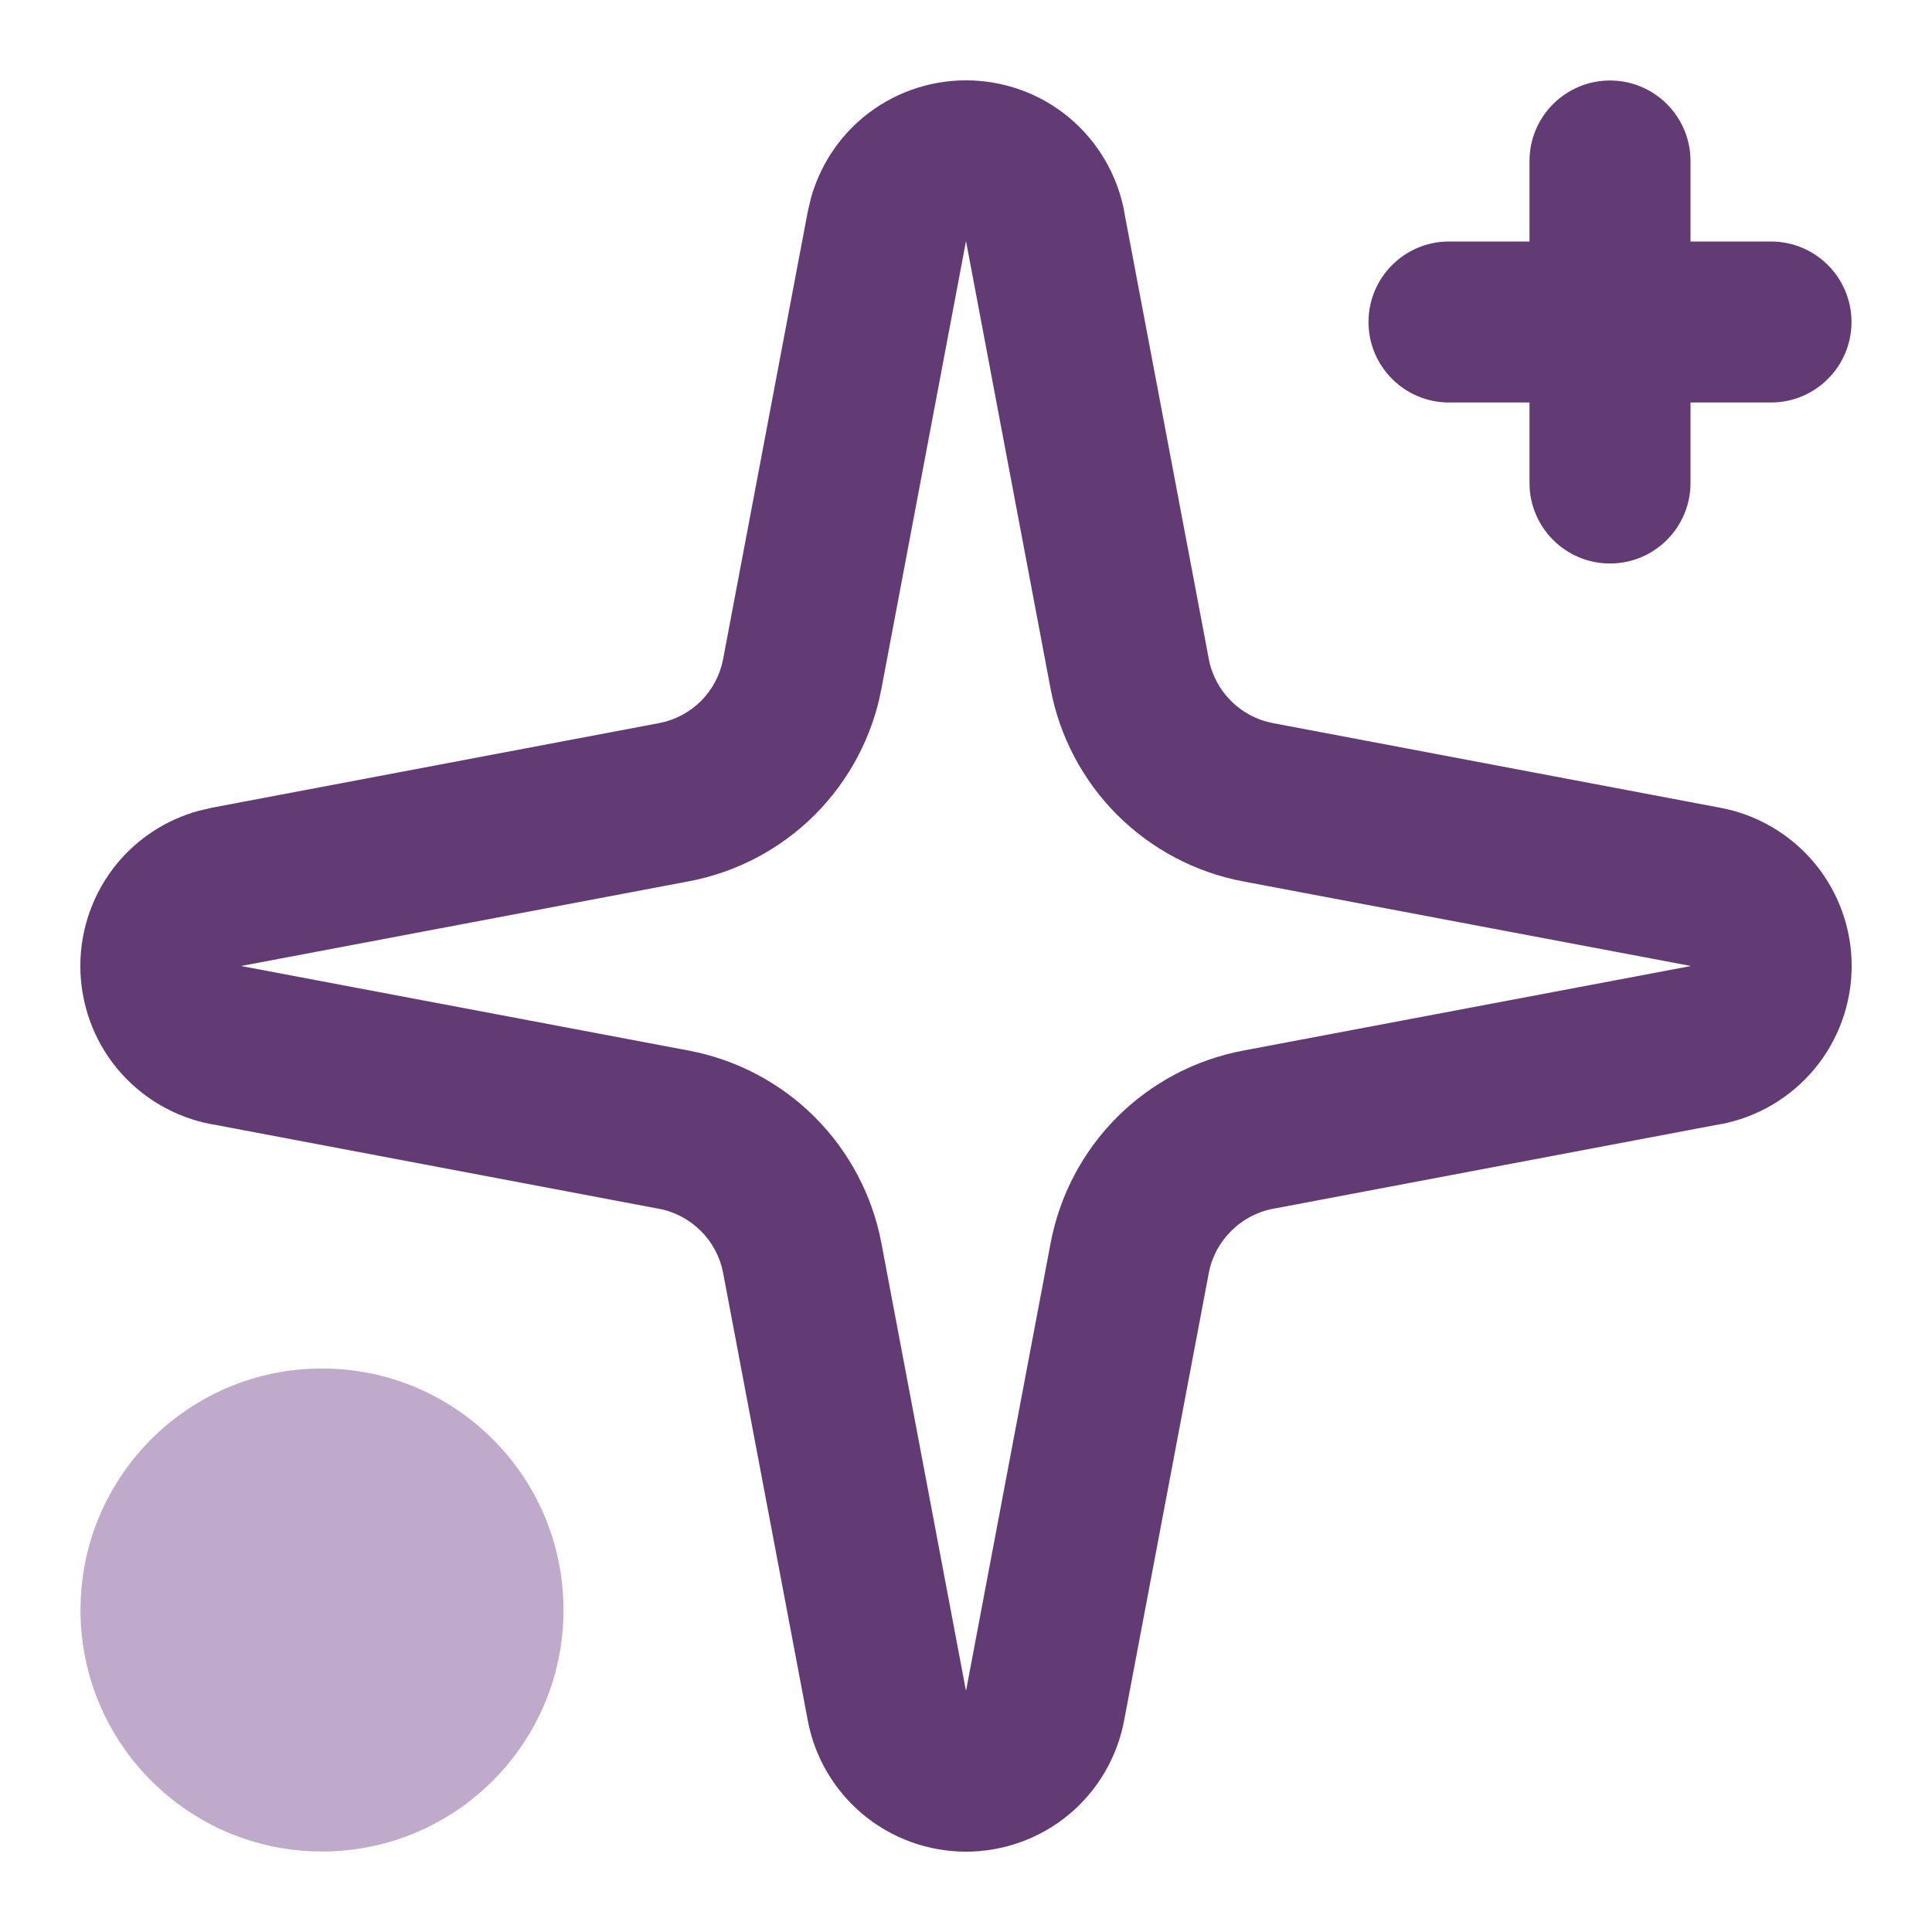 <svg width="24" height="24" viewBox="0 0 24 24" fill="none" xmlns="http://www.w3.org/2000/svg">
<g clip-path="url(#clip0_674_1659)">
<path d="M21 11.999L15.442 10.949C14.849 10.837 14.304 10.548 13.877 10.122C13.451 9.695 13.163 9.15 13.051 8.558L12.001 3H11.999L10.949 8.558C10.837 9.151 10.548 9.695 10.122 10.122C9.695 10.548 9.15 10.836 8.557 10.948L3 11.999V12.001L8.558 13.051C9.15 13.163 9.695 13.451 10.122 13.877C10.548 14.304 10.837 14.849 10.949 15.442L11.999 21V21.002L12.001 21L13.051 15.442C13.163 14.849 13.451 14.304 13.877 13.877C14.304 13.451 14.849 13.163 15.442 13.051L21 12.001L21.002 11.999H21ZM23.002 11.999C23.002 12.466 22.839 12.919 22.541 13.278C22.242 13.637 21.828 13.881 21.37 13.966L21.369 13.965L15.814 15.016C15.616 15.053 15.435 15.15 15.293 15.293C15.15 15.435 15.053 15.616 15.016 15.814L13.965 21.369C13.88 21.827 13.637 22.242 13.278 22.541C12.919 22.839 12.466 23.002 11.999 23.002C11.533 23.002 11.081 22.839 10.722 22.541C10.363 22.242 10.119 21.828 10.034 21.37V21.369L8.983 15.814C8.946 15.616 8.85 15.435 8.708 15.293C8.565 15.15 8.384 15.053 8.186 15.016L2.63 13.965V13.966C2.172 13.881 1.757 13.637 1.458 13.278C1.16 12.919 0.998 12.466 0.998 11.999C0.998 11.533 1.161 11.081 1.458 10.722C1.719 10.408 2.07 10.183 2.46 10.074L2.63 10.034L8.186 8.983C8.384 8.946 8.565 8.85 8.708 8.708C8.85 8.565 8.946 8.384 8.983 8.186L10.034 2.63L10.074 2.46C10.183 2.07 10.408 1.719 10.722 1.458C11.081 1.161 11.533 0.998 11.999 0.998C12.466 0.998 12.919 1.16 13.278 1.458C13.637 1.757 13.881 2.172 13.966 2.63H13.965L15.016 8.186C15.053 8.384 15.15 8.565 15.293 8.708C15.435 8.85 15.616 8.946 15.814 8.983L21.369 10.034C21.827 10.119 22.242 10.363 22.541 10.722C22.839 11.081 23.002 11.533 23.002 11.999Z" fill="#623B74"/>
<path d="M19 6V2C19 1.448 19.448 1 20 1C20.552 1 21 1.448 21 2V6C21 6.552 20.552 7 20 7C19.448 7 19 6.552 19 6Z" fill="#623B74"/>
<path d="M22 3C22.552 3 23 3.448 23 4C23 4.552 22.552 5 22 5H18C17.448 5 17 4.552 17 4C17 3.448 17.448 3 18 3H22Z" fill="#623B74"/>
<path d="M4 23C5.657 23 7 21.657 7 20C7 18.343 5.657 17 4 17C2.343 17 1 18.343 1 20C1 21.657 2.343 23 4 23Z" fill="#BFAACC"/>
</g>
<defs>
<clipPath id="clip0_674_1659">
<rect width="24" height="24" fill="white"/>
</clipPath>
</defs>
</svg>
